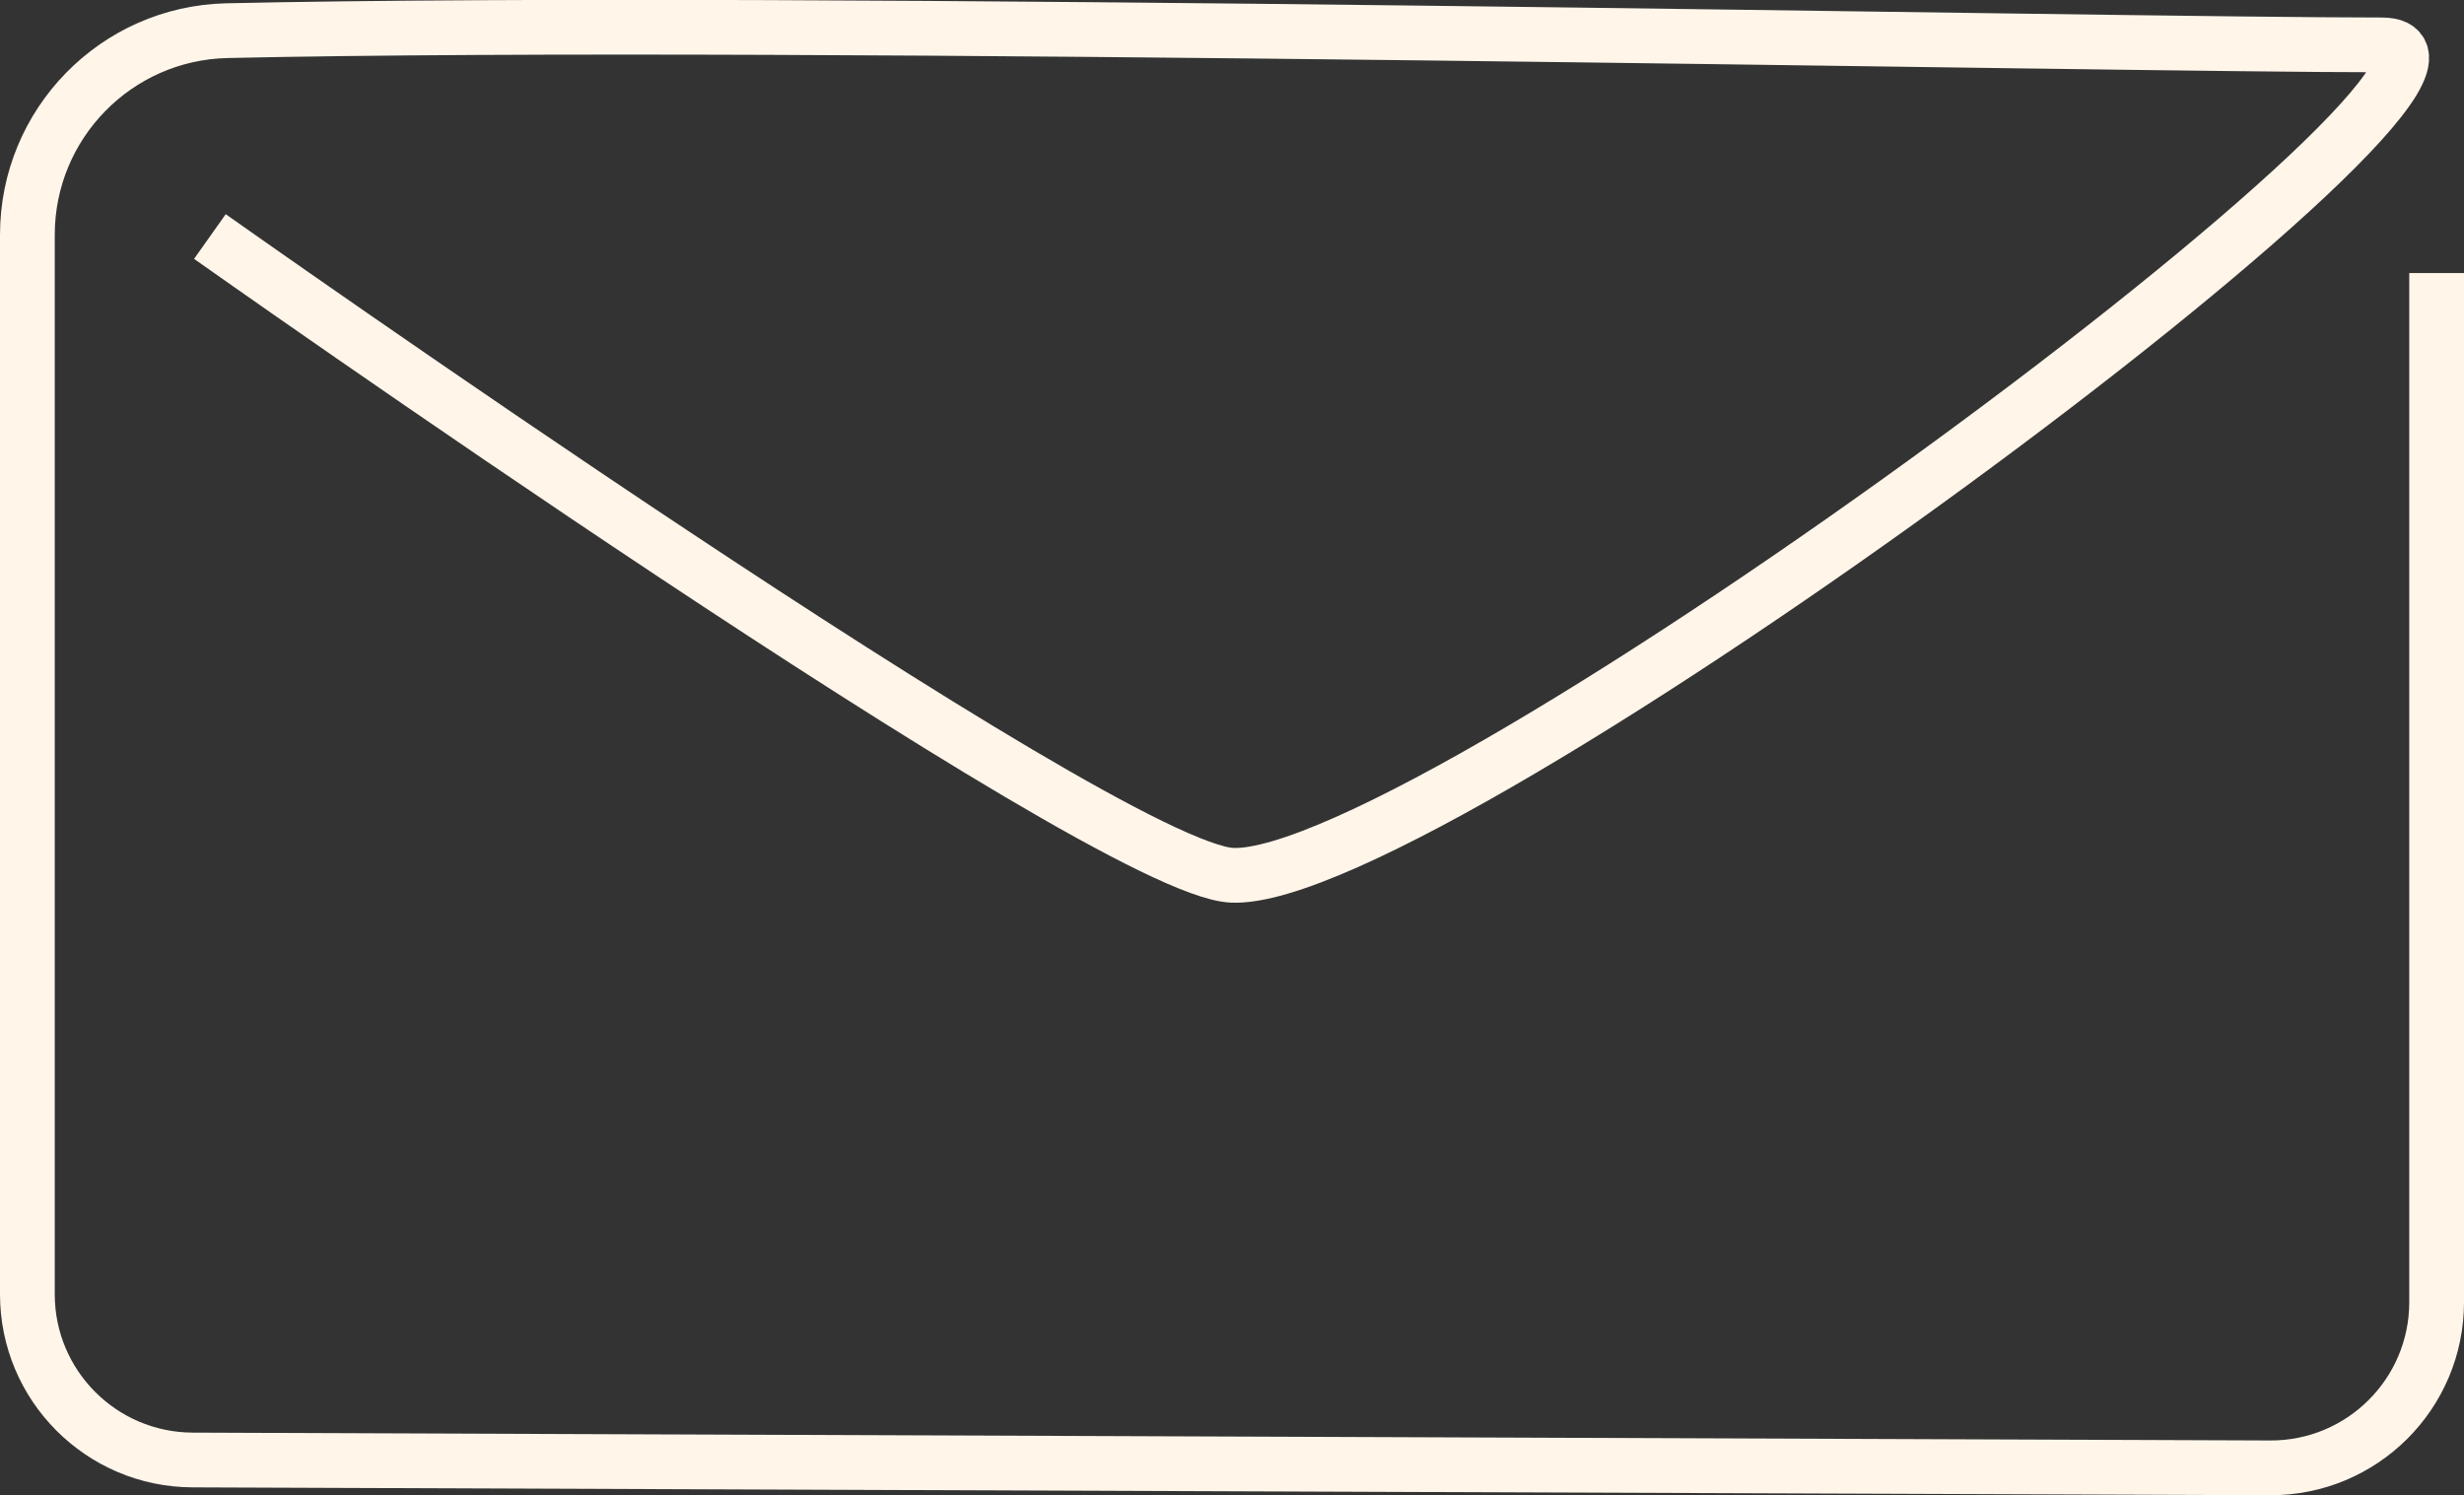 <?xml version="1.0" encoding="UTF-8"?> <svg xmlns="http://www.w3.org/2000/svg" id="_Слой_1" data-name="Слой 1" viewBox="0 0 135 81.93"><rect x="0" y="0" width="135" height="81.93" fill="#333333" stroke="none"/><defs><style> .cls-1 { fill: none; stroke: #fff5e9; stroke-miterlimit: 10; stroke-width: 3px; } </style></defs><path class="cls-1" d="M11.5,12.96s48.99,34.68,56,35c11,.5,73-45.5,63-45.5-15,0-86.43-1.48-118.07-.78C6.35,1.82,1.5,6.79,1.5,12.87v58.05c0,5,4.05,9.06,9.05,9.08l113.83.43c5.03.02,9.12-4.05,9.12-9.08V14.96"></path></svg> 